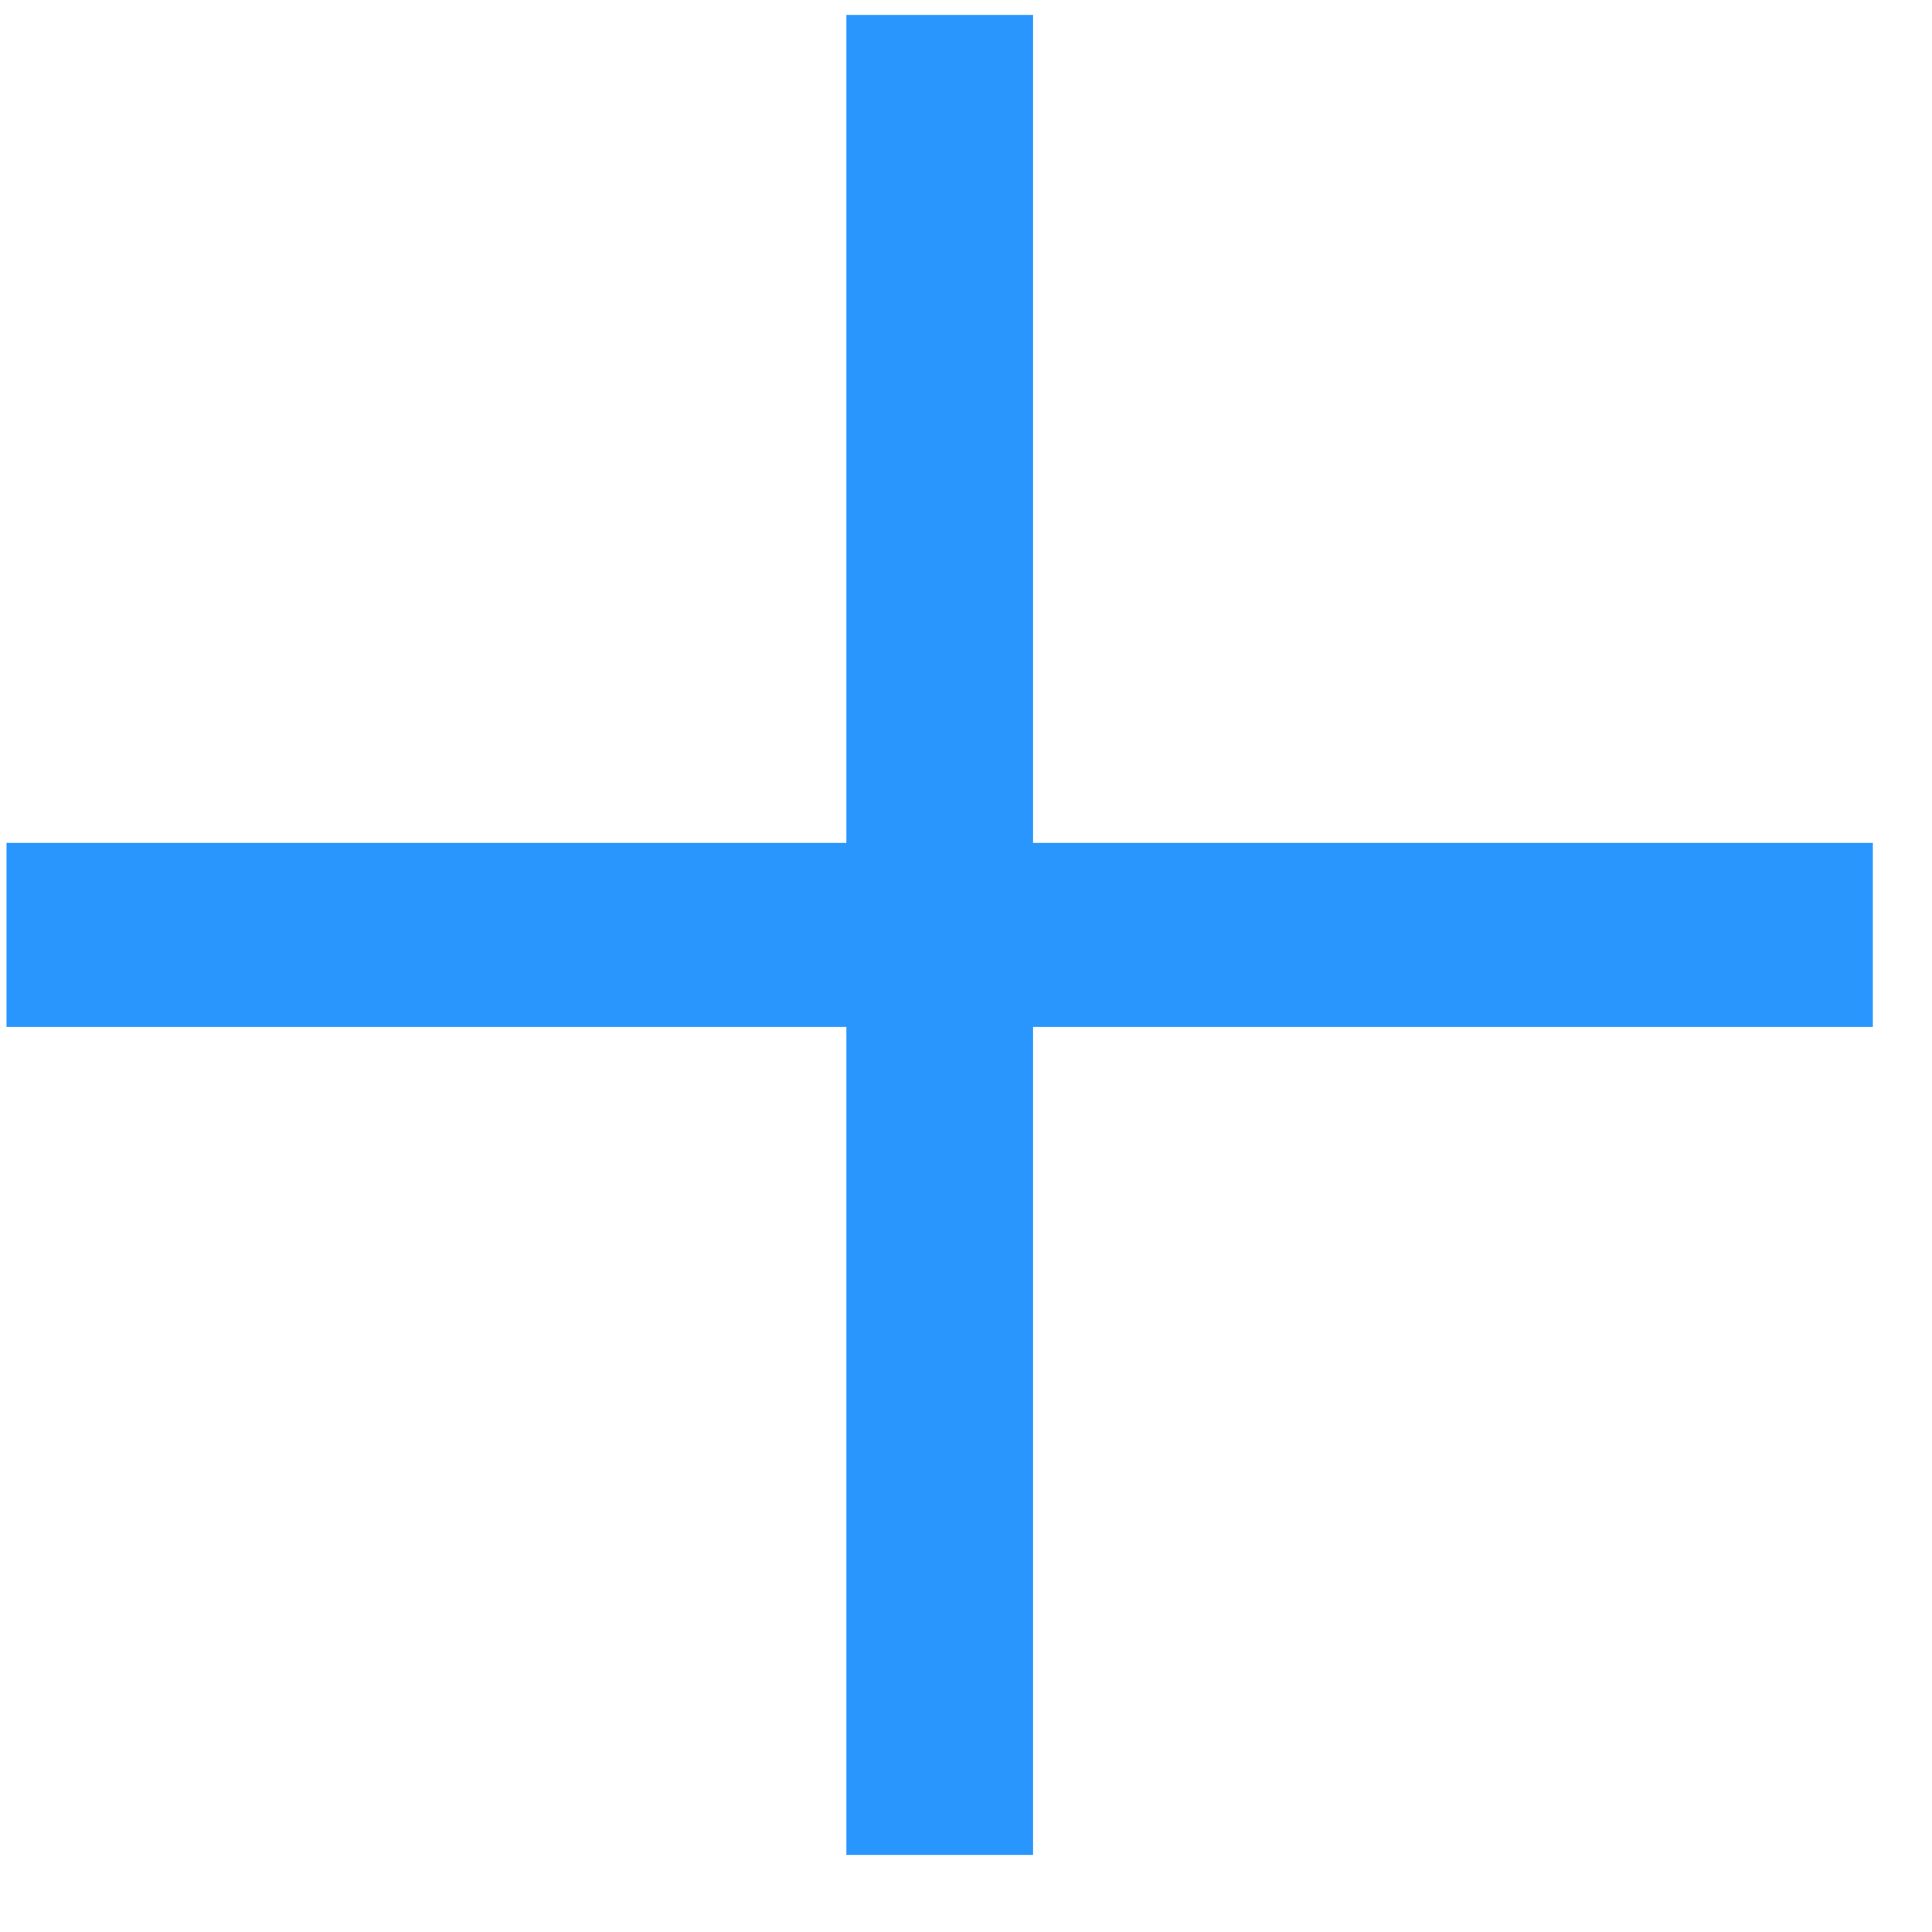 <svg width="21" height="21" viewBox="0 0 21 21" fill="none" xmlns="http://www.w3.org/2000/svg">
<rect x="9.2" y="0.162" width="2.029" height="20" fill="#2996FD"/>
<rect x="20.357" y="9.162" width="2" height="20.286" transform="rotate(90 20.357 9.162)" fill="#2996FD"/>
</svg>
